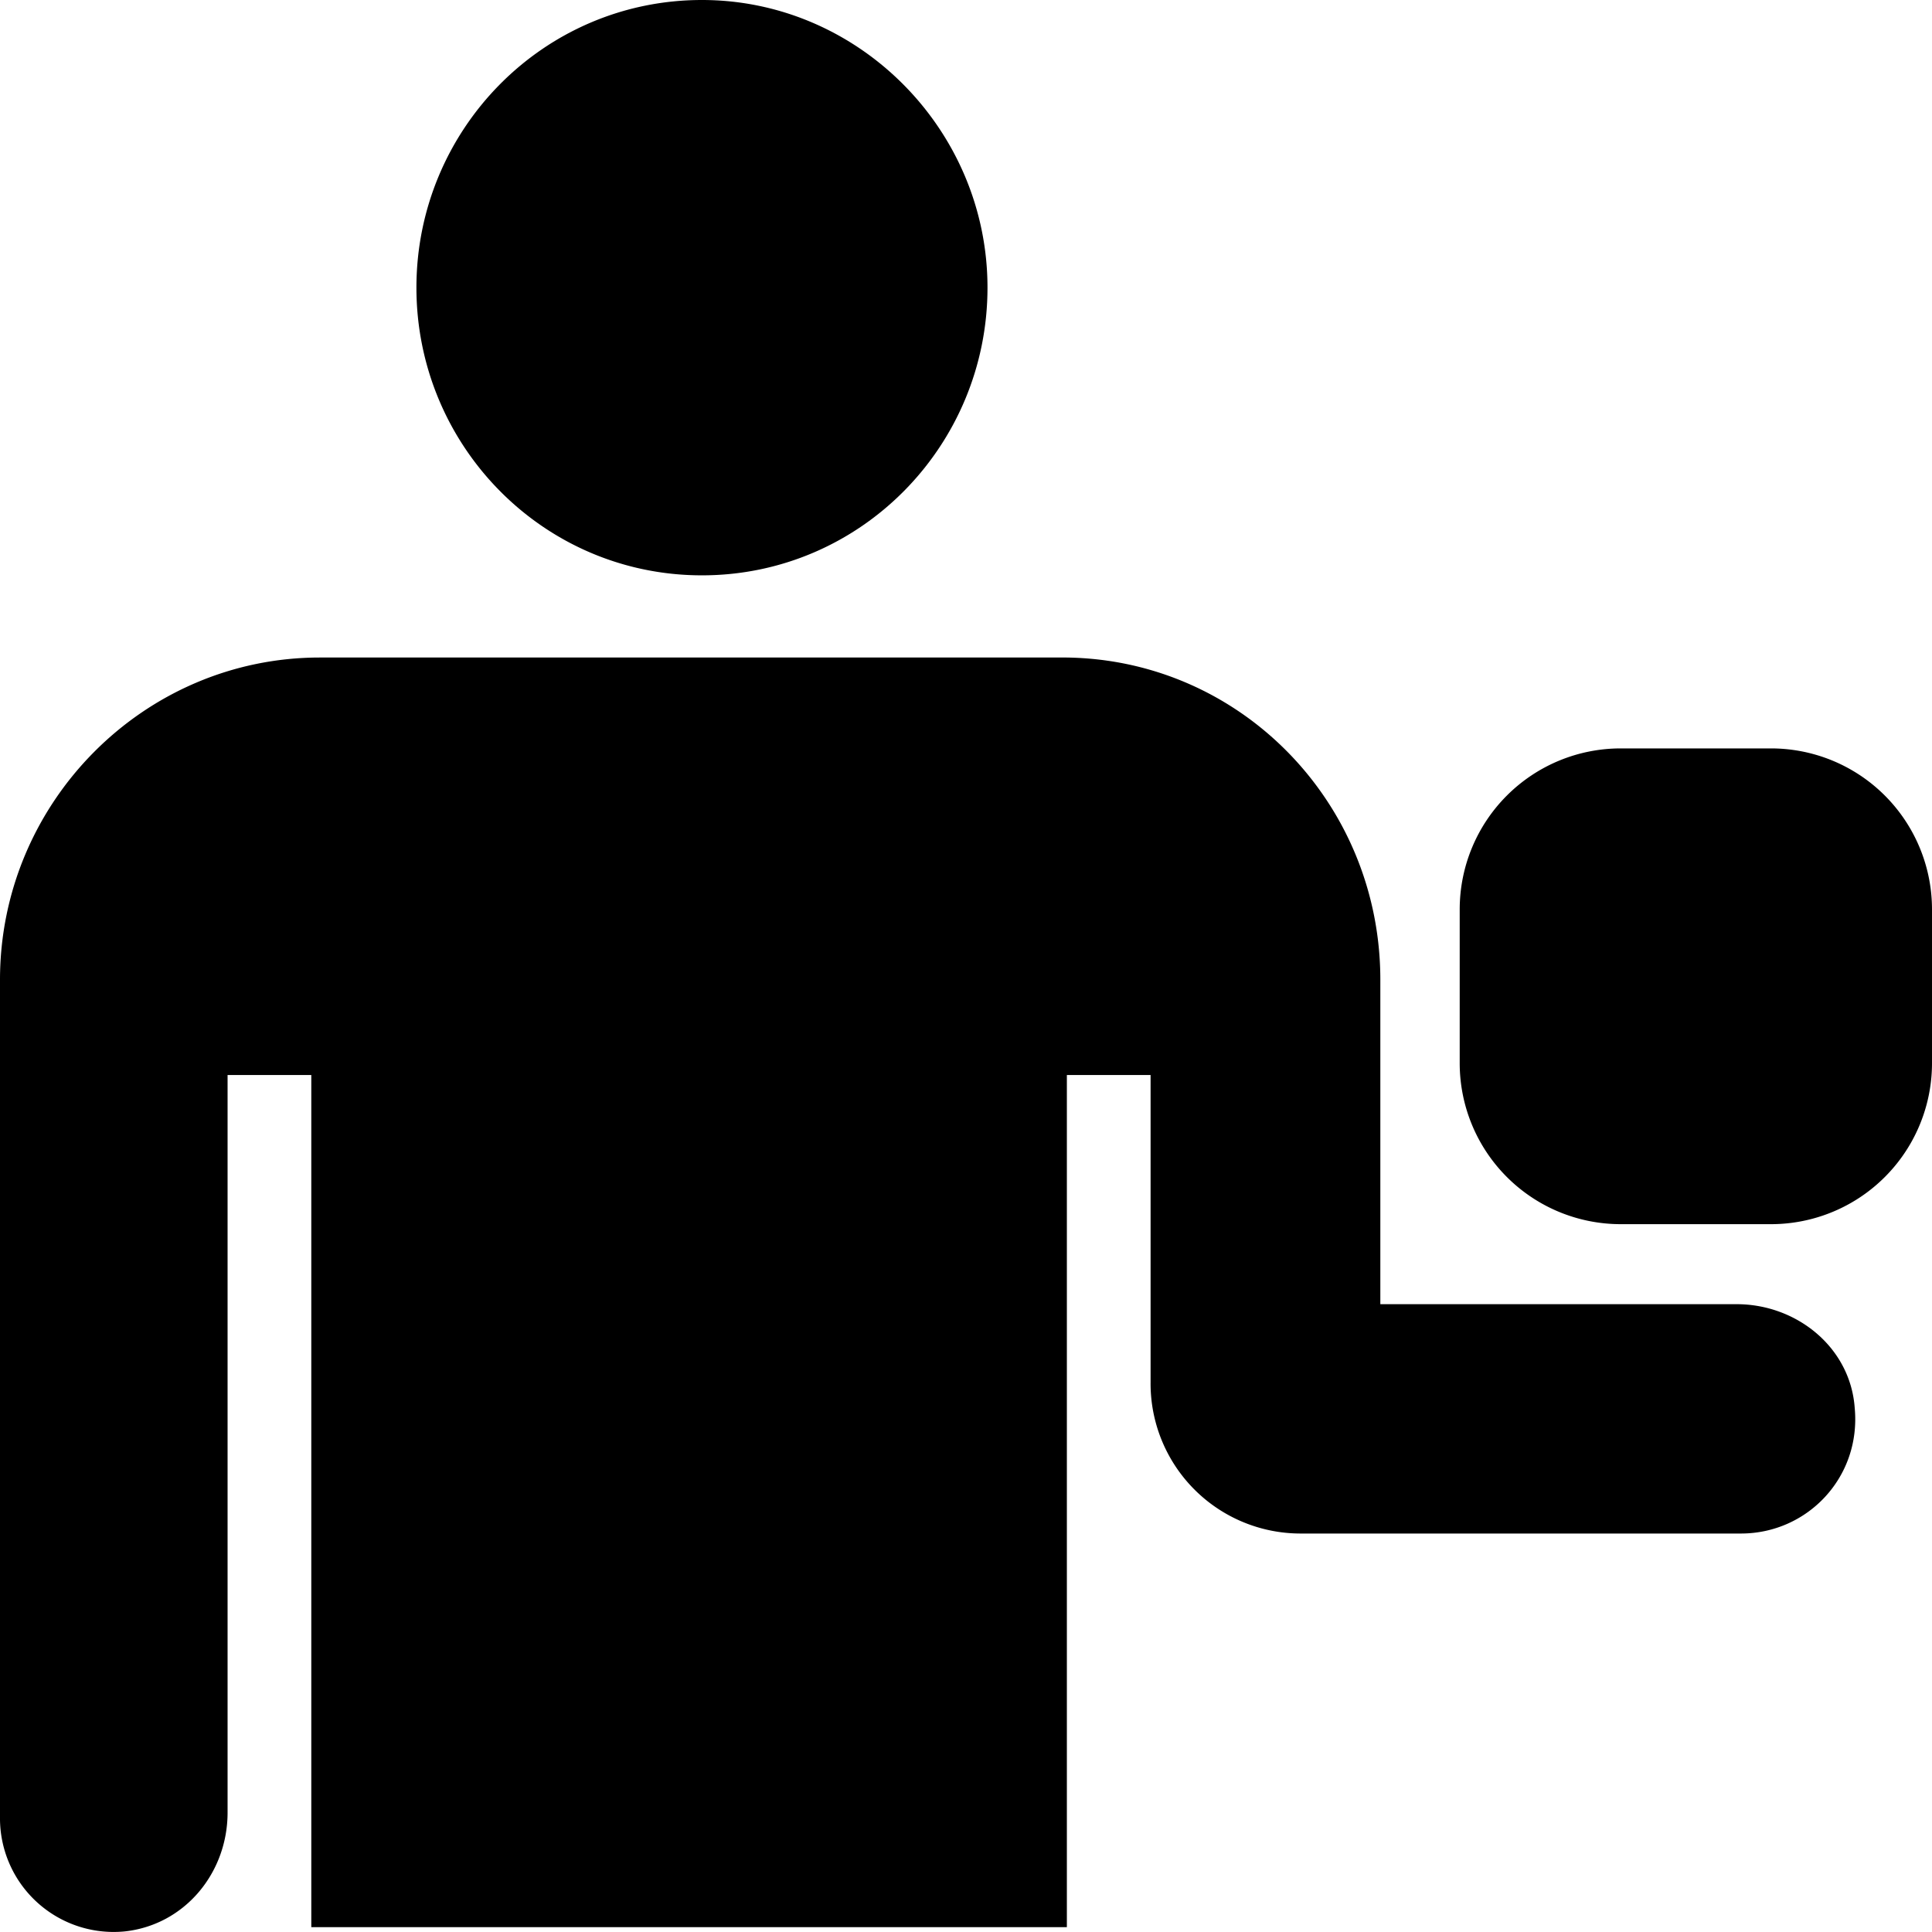 <svg height="24" width="24" xmlns="http://www.w3.org/2000/svg"><path d="m17.147 12.171v4.03h4.426c.747 0 1.414.538 1.467 1.29.08.86-.587 1.559-1.413 1.559h-5.467a1.863 1.863 0 0 1 -1.867-1.881v-3.815h-1.04v10.586h-9.386v-10.586h-1.04v9.162c0 .752-.534 1.397-1.28 1.477a1.412 1.412 0 0 1 -1.547-1.423v-10.399c0-2.203 1.787-4.003 3.973-4.003h9.174c2.213-.027 4 1.773 4 4.003zm-8.427-5.024c1.973 0 3.547-1.612 3.547-3.574 0-1.96-1.6-3.573-3.547-3.573-1.973 0-3.547 1.612-3.547 3.573 0 1.962 1.574 3.574 3.547 3.574zm13.28 8.06h-1.867a2 2 0 0 1 -2-2v-1.91a2 2 0 0 1 2-2h1.867a2 2 0 0 1 2 2v1.91a2 2 0 0 1 -2 2z"/></svg>